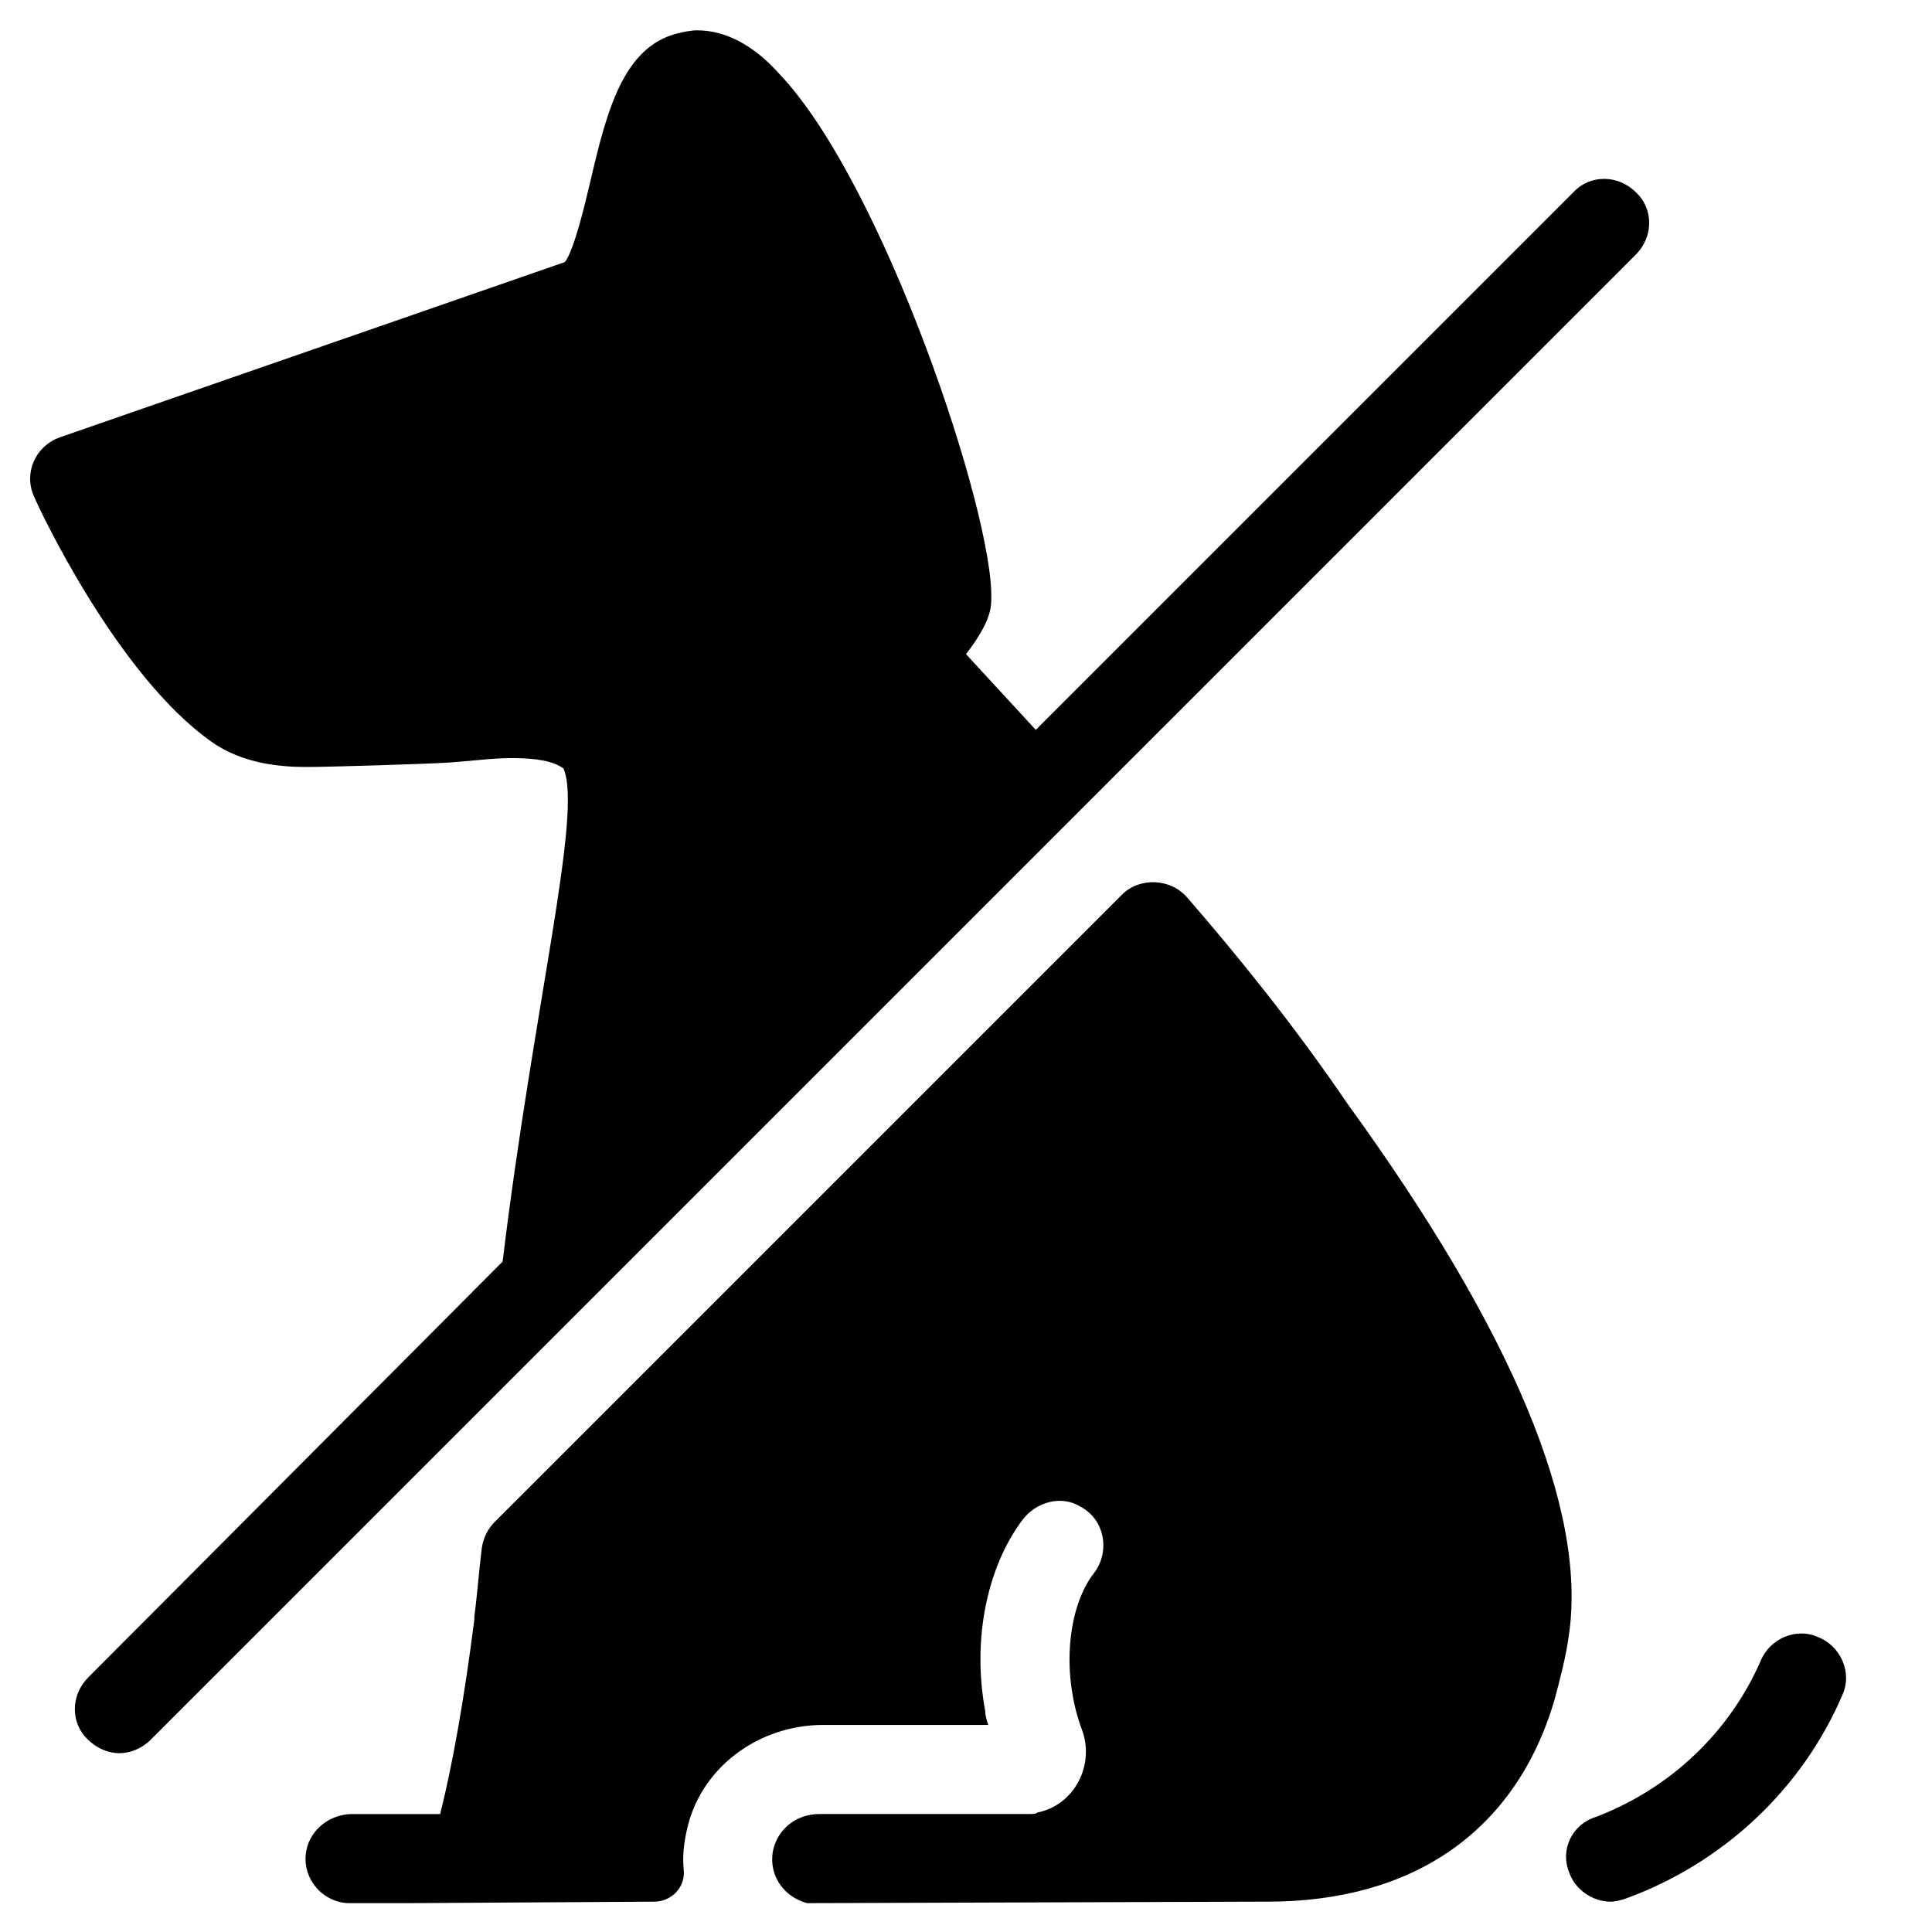 <?xml version="1.0" encoding="UTF-8"?>
<!-- Uploaded to: ICON Repo, www.iconrepo.com, Generator: ICON Repo Mixer Tools -->
<svg fill="#000000" width="800px" height="800px" version="1.1" viewBox="144 144 512 512" xmlns="http://www.w3.org/2000/svg">
 <g>
  <path d="m200.05 340.57c8.266 5.902 18.5 6.691 25.191 6.691 5.902 0 31.883-0.789 37.785-1.18 5.902-0.395 11.414-1.18 16.531-1.18 6.691 0 11.02 0.789 13.777 2.754 5.117 11.809-7.871 62.582-16.137 130.68l-109.82 110.21c-4.723 4.723-4.723 12.203 0 16.531 2.363 2.363 5.512 3.543 8.266 3.543 2.754 0 5.902-1.18 8.266-3.543l393.6-393.6c4.723-4.723 4.723-12.203 0-16.531-4.723-4.723-12.203-4.723-16.531 0l-142.48 142.48-18.496-20.07c6.691-8.66 6.691-12.594 6.691-14.562 0.789-22.434-28.734-110.6-56.285-139.34-6.691-7.481-14.172-11.414-21.648-11.414-1.574 0-3.543 0.395-5.117 0.789-14.562 3.543-18.895 20.859-23.223 39.359-1.574 6.691-4.328 18.105-6.691 21.254l-133.82 46.441c-6.691 2.363-9.84 9.84-6.691 16.137 0.785 1.969 21.648 46.84 46.84 64.555z"/>
  <path d="m458.64 381.89c-4.328-5.117-12.594-5.512-17.32-0.789l-166.1 166.1c-1.969 1.969-3.148 4.328-3.543 7.086-0.789 6.297-1.18 12.203-1.969 18.105v0.789c-2.754 21.648-5.902 38.965-9.055 51.562h-23.223c-5.902 0-11.02 3.938-12.203 9.445-1.574 7.477 4.328 14.168 11.414 14.168h15.742l64.957-0.395c4.723 0 8.266-3.938 7.871-8.266-0.395-3.543 0-7.086 0.789-10.629 3.543-16.531 18.895-27.945 36.211-27.945h43.691c-0.395-1.18-0.789-2.363-0.789-3.543-3.543-18.895 0.395-38.18 9.84-50.773 3.543-4.723 10.234-6.691 15.352-3.543 6.691 3.543 7.871 12.203 3.543 17.711-5.512 7.086-7.871 20.074-5.512 32.668 0.395 2.363 1.18 5.512 2.363 8.66 3.543 9.445-1.969 20.074-11.809 22.043-0.395 0.395-1.18 0.395-2.754 0.395h-55.105c-5.902 0-11.02 3.938-12.203 9.84-1.18 6.691 3.148 12.203 9.055 13.777l120.05-0.395h1.969c38.965 0 65.73-18.895 75.965-53.137 1.574-5.902 3.148-11.809 3.938-17.711 4.723-33.062-14.957-80.293-58.648-140.52-14.172-20.863-29.523-39.754-42.512-54.711z"/>
  <path d="m559.8 640.09c1.574 4.723 6.297 7.871 11.02 7.871 1.18 0 2.754-0.395 3.938-0.789 25.977-9.445 46.84-29.125 57.465-53.922 2.754-5.902-0.395-12.988-6.297-15.352-5.902-2.754-12.988 0.395-15.352 6.297-8.266 18.895-24.008 33.852-43.691 41.328-6.297 1.973-9.445 8.664-7.082 14.566z"/>
 </g>
</svg>
